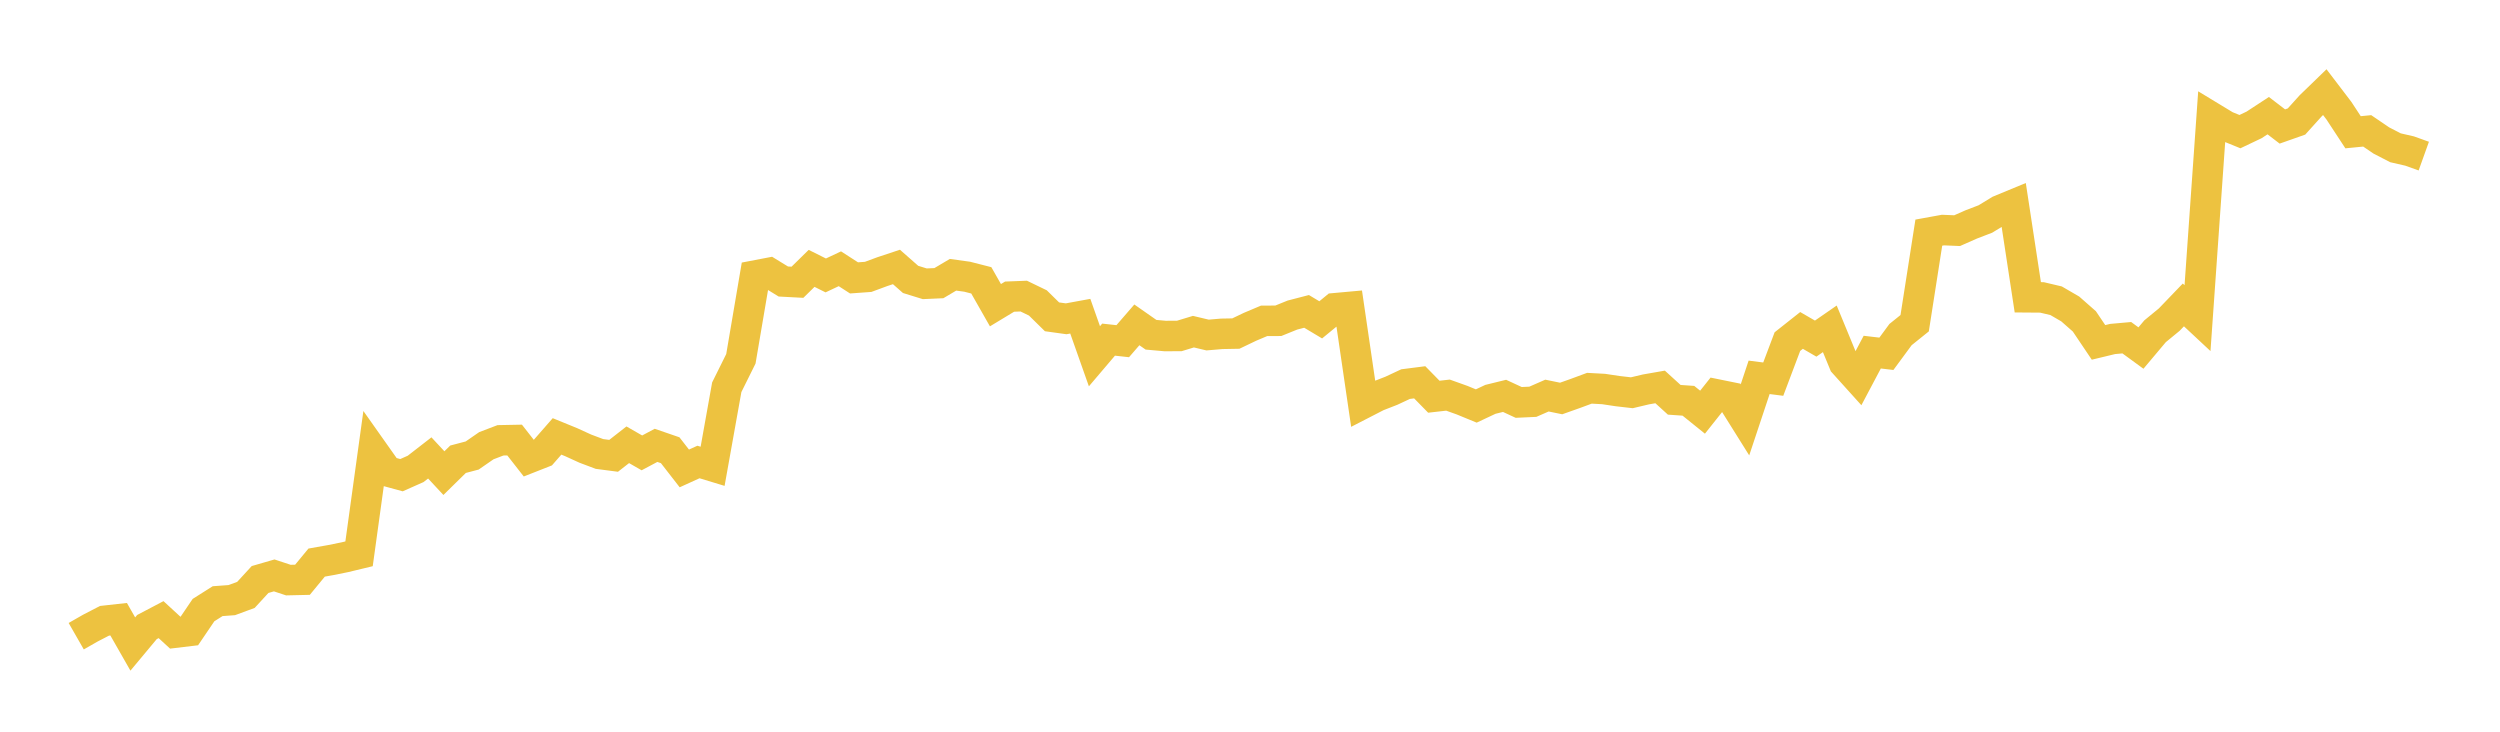 <svg width="164" height="48" xmlns="http://www.w3.org/2000/svg" xmlns:xlink="http://www.w3.org/1999/xlink"><path fill="none" stroke="rgb(237,194,64)" stroke-width="2" d="M5,41.735L5.928,41.204L6.855,40.724L7.783,40.621L8.711,42.248L9.639,41.135L10.566,40.648L11.494,41.502L12.422,41.391L13.349,40.023L14.277,39.436L15.205,39.368L16.133,39.025L17.06,38.016L17.988,37.747L18.916,38.054L19.843,38.033L20.771,36.906L21.699,36.741L22.627,36.553L23.554,36.33L24.482,29.606L25.41,30.919L26.337,31.172L27.265,30.76L28.193,30.04L29.12,31.037L30.048,30.126L30.976,29.881L31.904,29.239L32.831,28.885L33.759,28.867L34.687,30.054L35.614,29.689L36.542,28.628L37.47,29.007L38.398,29.431L39.325,29.78L40.253,29.902L41.181,29.177L42.108,29.709L43.036,29.215L43.964,29.535L44.892,30.729L45.819,30.307L46.747,30.589L47.675,25.404L48.602,23.537L49.53,18.076L50.458,17.898L51.386,18.467L52.313,18.516L53.241,17.605L54.169,18.068L55.096,17.631L56.024,18.23L56.952,18.163L57.88,17.82L58.807,17.512L59.735,18.329L60.663,18.616L61.59,18.575L62.518,18.025L63.446,18.153L64.373,18.39L65.301,20.021L66.229,19.46L67.157,19.424L68.084,19.872L69.012,20.784L69.94,20.913L70.867,20.743L71.795,23.371L72.723,22.28L73.651,22.382L74.578,21.311L75.506,21.96L76.434,22.043L77.361,22.039L78.289,21.757L79.217,21.978L80.145,21.899L81.072,21.882L82,21.438L82.928,21.046L83.855,21.044L84.783,20.668L85.711,20.427L86.639,20.982L87.566,20.221L88.494,20.137L89.422,26.471L90.349,25.994L91.277,25.632L92.205,25.198L93.133,25.079L94.06,26.025L94.988,25.92L95.916,26.252L96.843,26.633L97.771,26.197L98.699,25.969L99.627,26.399L100.554,26.356L101.482,25.95L102.41,26.141L103.337,25.812L104.265,25.469L105.193,25.519L106.12,25.658L107.048,25.765L107.976,25.545L108.904,25.383L109.831,26.227L110.759,26.291L111.687,27.039L112.614,25.872L113.542,26.061L114.47,27.543L115.398,24.753L116.325,24.872L117.253,22.41L118.181,21.676L119.108,22.213L120.036,21.571L120.964,23.822L121.892,24.851L122.819,23.1L123.747,23.209L124.675,21.948L125.602,21.203L126.53,15.261L127.458,15.092L128.386,15.131L129.313,14.722L130.241,14.366L131.169,13.8L132.096,13.417L133.024,19.503L133.952,19.51L134.88,19.729L135.807,20.267L136.735,21.083L137.663,22.461L138.59,22.237L139.518,22.154L140.446,22.832L141.373,21.73L142.301,20.968L143.229,20.003L144.157,20.869L145.084,7.695L146.012,8.258L146.94,8.635L147.867,8.194L148.795,7.587L149.723,8.298L150.651,7.971L151.578,6.943L152.506,6.045L153.434,7.263L154.361,8.676L155.289,8.585L156.217,9.216L157.145,9.695L158.072,9.908L159,10.241"></path></svg>